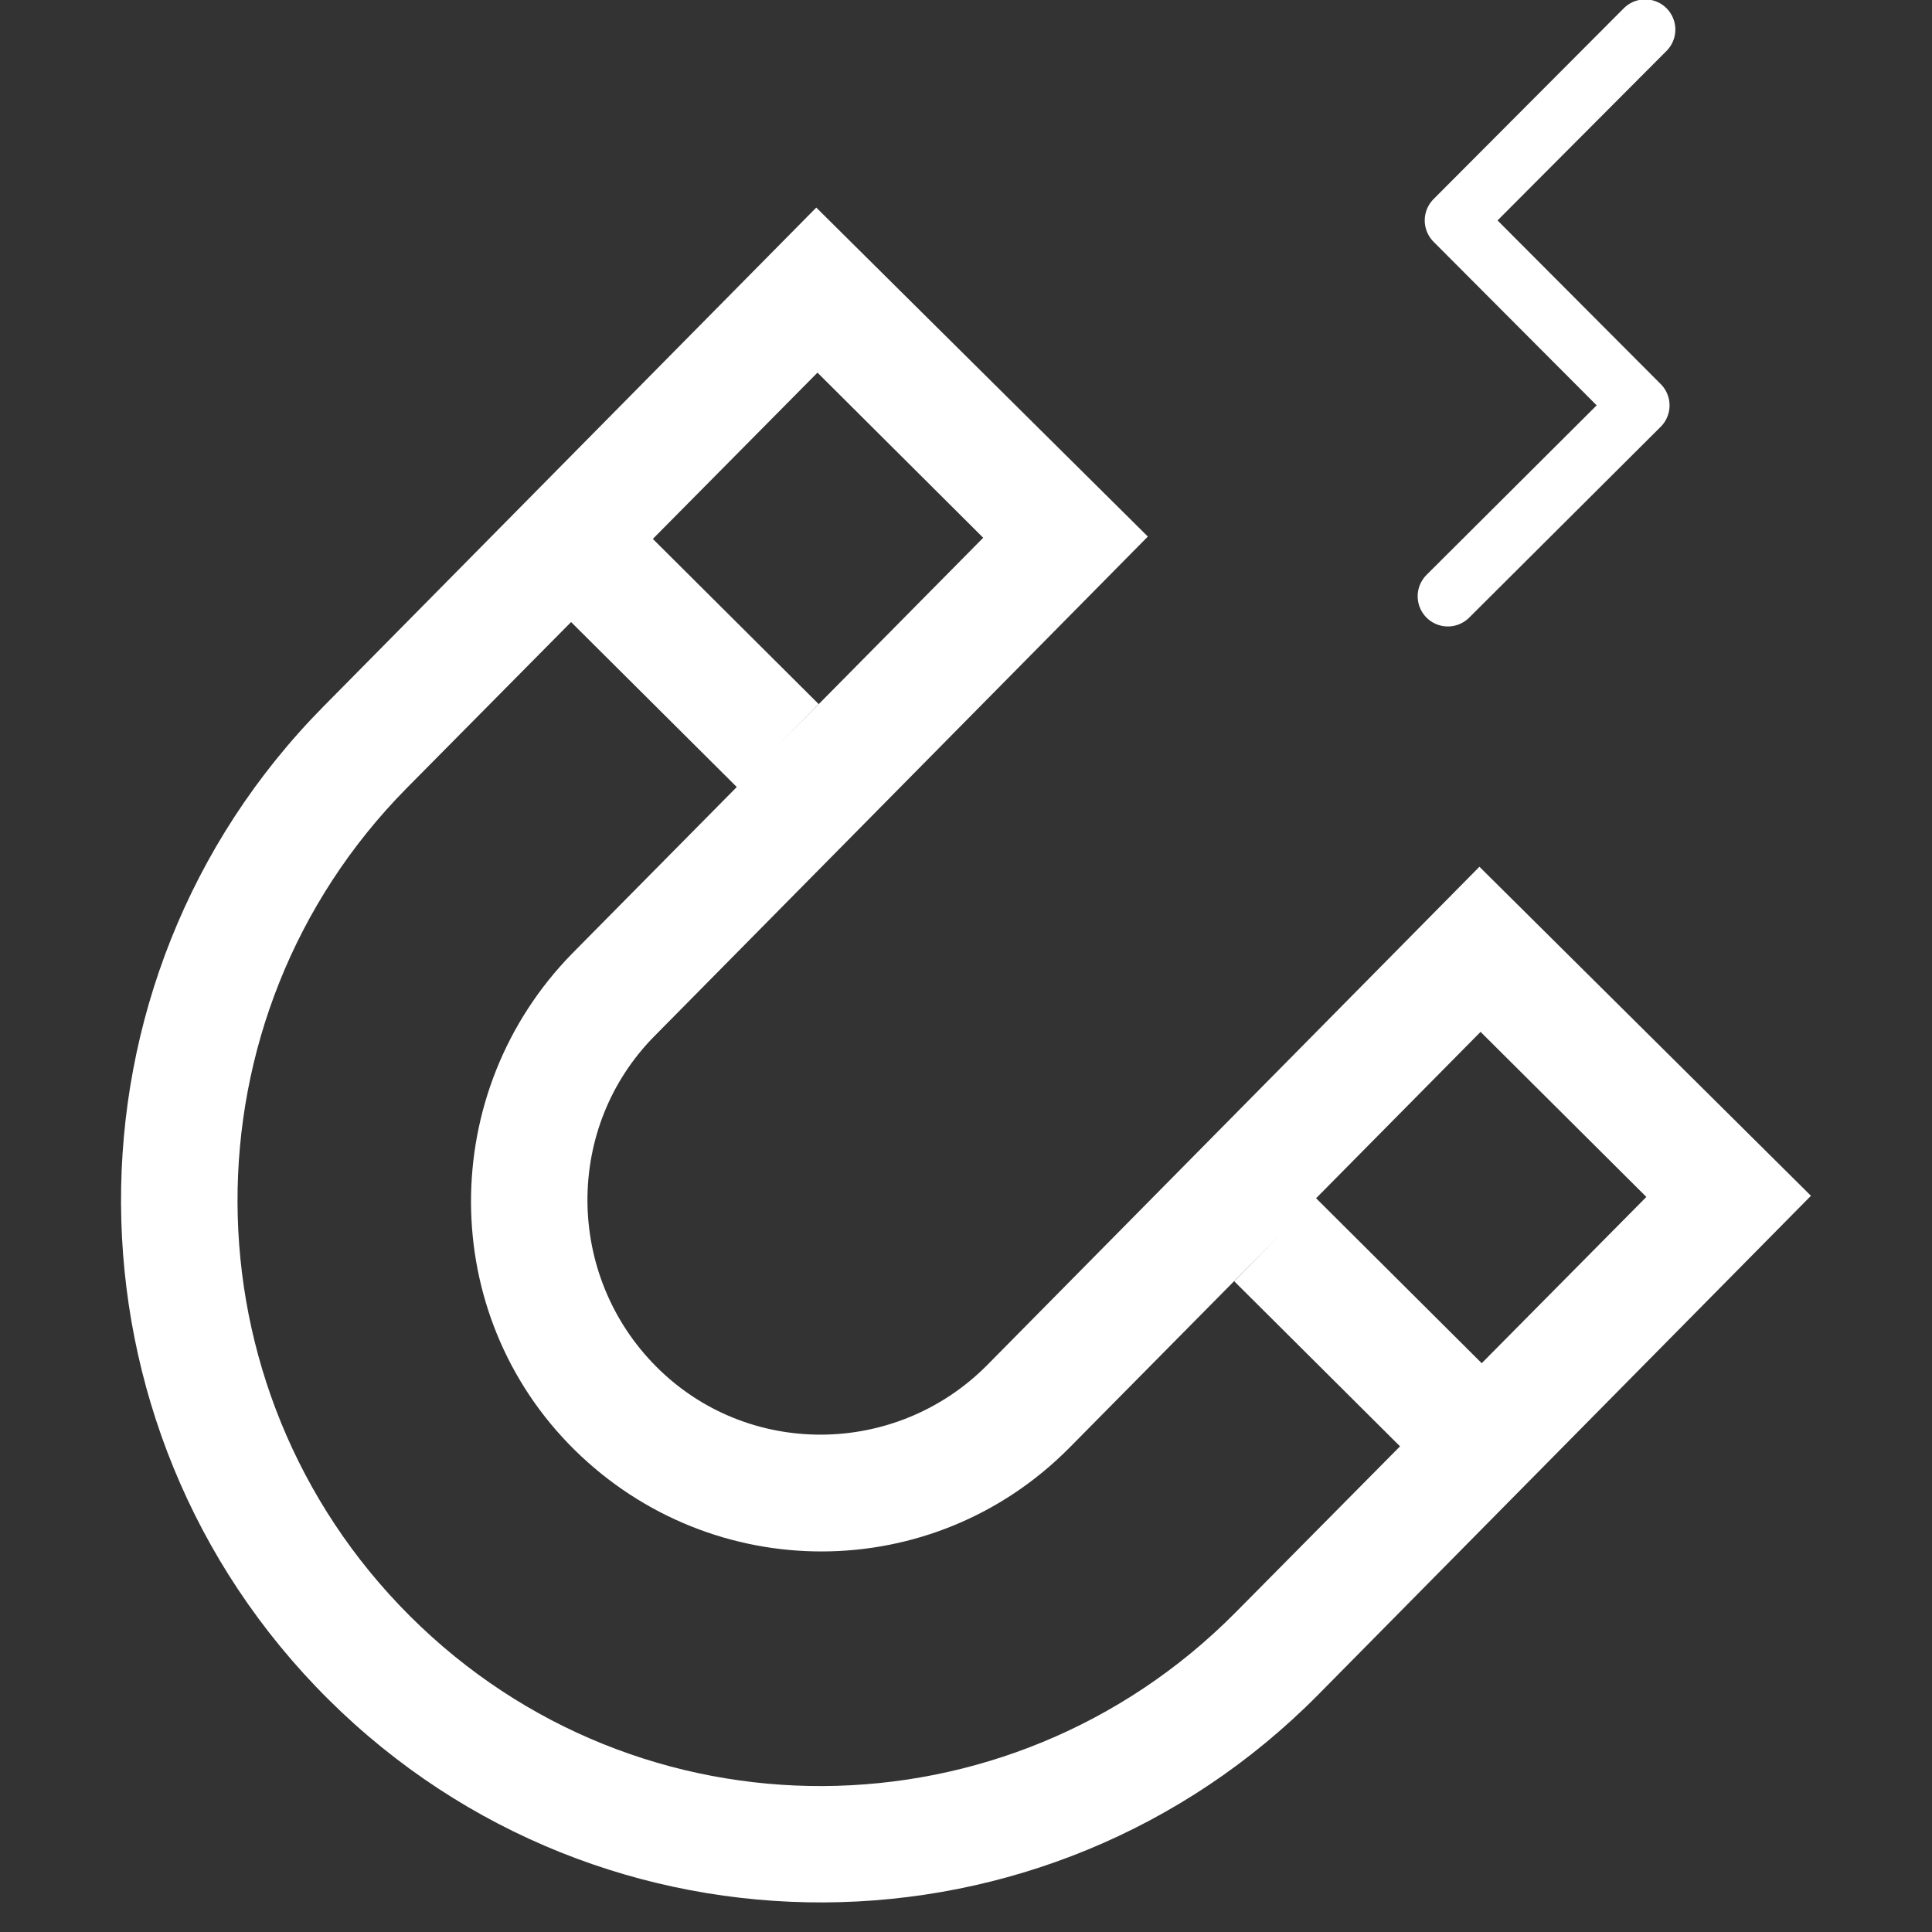 <svg width="32" height="32" viewBox="0 0 32 32" fill="none" xmlns="http://www.w3.org/2000/svg">
<rect x="0" y="0" width="32" height="32" fill="#333333" stroke="none"/>
<g clip-path="url(#clip0_41_65)">
<path d="M24.542 22.579L27.269 19.825L24.523 17.091L17.716 23.976C15.454 26.264 11.799 26.264 9.517 24.015C7.236 21.765 7.236 18.08 9.479 15.791L16.285 8.907L13.54 6.172L10.813 8.926L13.559 11.661L12.205 13.037L9.459 10.303L6.733 13.057C2.982 16.858 3.001 22.987 6.791 26.768C10.581 30.55 16.692 30.511 20.462 26.71L23.189 23.956L20.443 21.222L21.797 19.845L24.542 22.579ZM16.343 22.618L24.504 14.356L29.995 19.806L21.835 28.068C17.33 32.625 9.982 32.664 5.437 28.145C0.893 23.627 0.854 16.257 5.36 11.699L13.52 3.438L19.012 8.887L10.852 17.149C9.343 18.662 9.363 21.125 10.871 22.637C12.379 24.15 14.835 24.131 16.343 22.618Z" fill="white"/>
<path d="M23.981 9.876L27.153 6.715L24.098 3.651L27.249 0.49" stroke="white" stroke-linecap="round" stroke-linejoin="round"/>
</g>
<defs>
<clipPath id="clip0_41_65">
<rect width="32" height="32" fill="white"/>
</clipPath>
</defs>
</svg>
